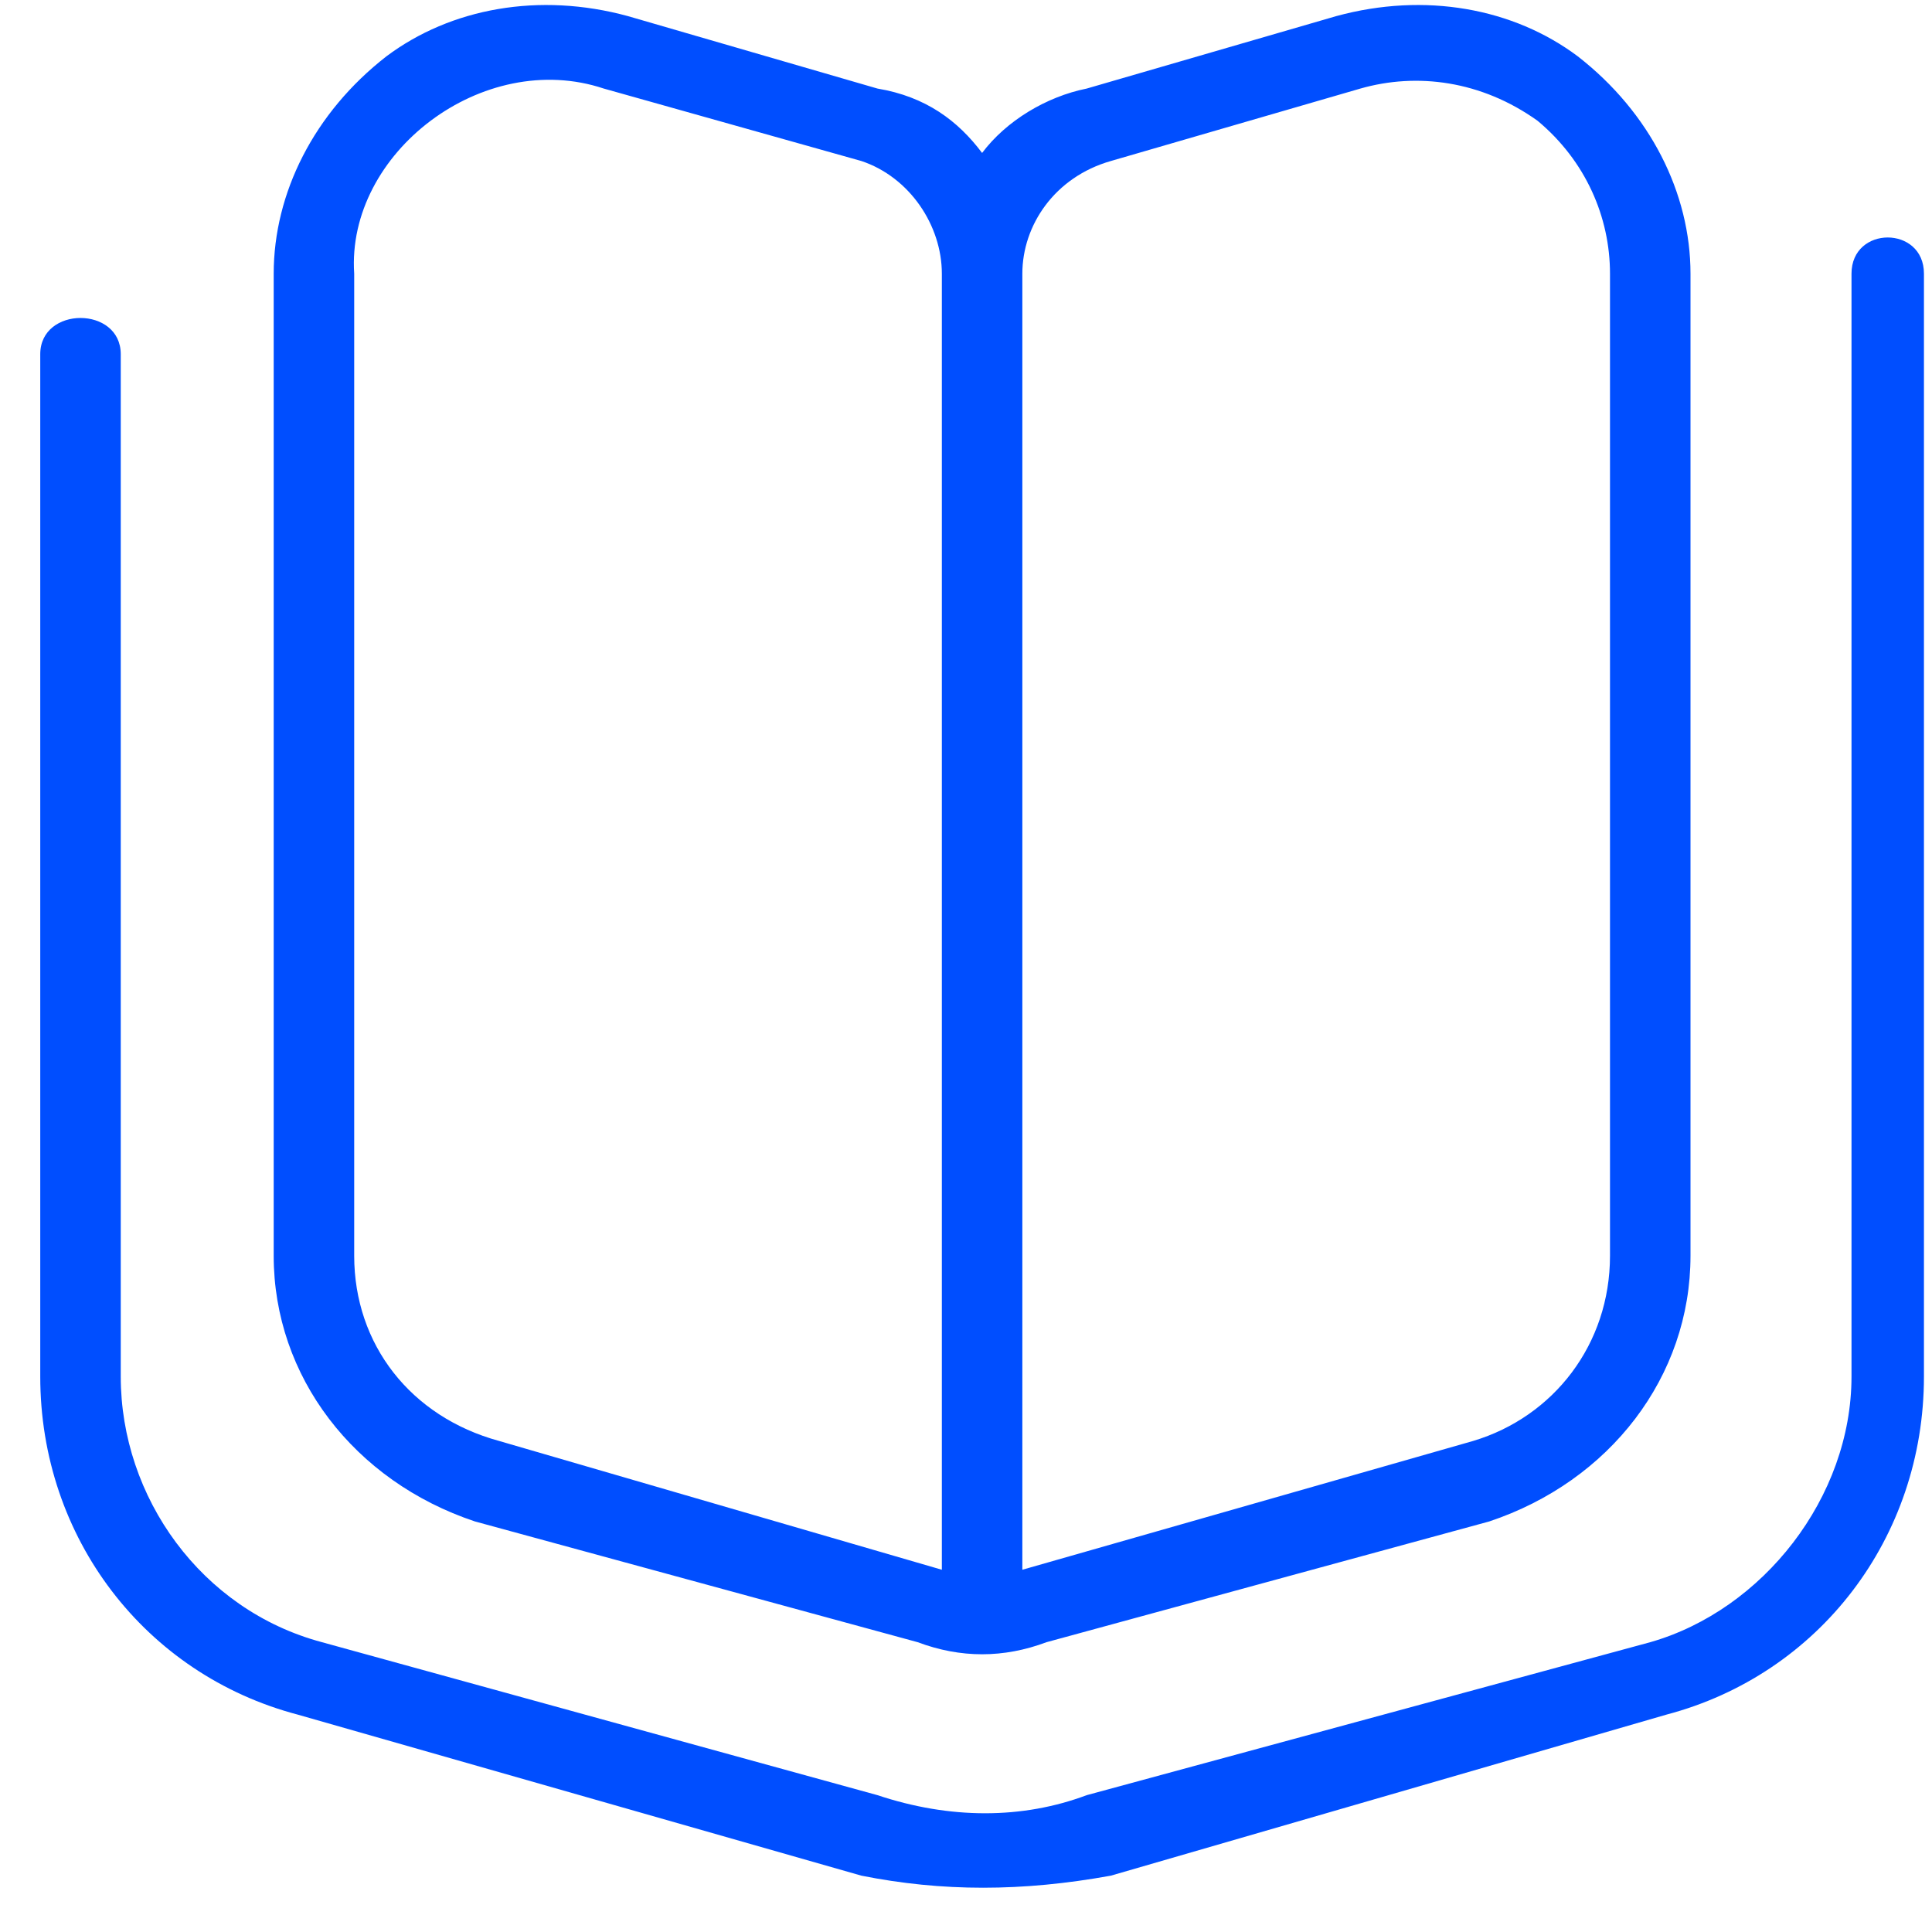 <svg version="1.2" xmlns="http://www.w3.org/2000/svg" viewBox="0 0 24 24" width="24" height="24"><style>.a{fill:#004eff}</style><path fill-rule="evenodd" class="a" d="m23.9 3.4v13.7c0 2-1.3 3.7-3.2 4.2l-6.9 2c-1.1 0.2-2.1 0.2-3.1 0l-7-2c-1.9-0.5-3.2-2.2-3.2-4.2v-12.7c0-0.6 1-0.6 1 0v12.7c0 1.5 1 2.9 2.5 3.3l6.9 1.9c0.9 0.3 1.8 0.3 2.6 0l7-1.9c1.4-0.4 2.5-1.8 2.5-3.3v-13.7c0-0.6 0.9-0.6 0.9 0zm-20.5 12.2v-12.2c0-1 0.5-2 1.4-2.7 0.8-0.6 1.9-0.8 3-0.5l3.1 0.9c0.6 0.1 1 0.4 1.3 0.8 0.3-0.4 0.8-0.7 1.3-0.8l3.1-0.9c1.1-0.3 2.2-0.1 3 0.5 0.9 0.7 1.4 1.7 1.4 2.7v12.2c0 1.5-1 2.8-2.5 3.3l-5.5 1.5q-0.8 0.3-1.6 0l-5.5-1.5c-1.5-0.5-2.5-1.8-2.5-3.3zm9.3 3.9c0 0 5.6-1.6 5.6-1.6 1-0.3 1.7-1.2 1.7-2.3v-12.2c0-0.7-0.3-1.4-0.9-1.9-0.7-0.5-1.5-0.6-2.2-0.4l-3.1 0.9c-0.7 0.2-1.1 0.8-1.1 1.4zm-8.3-3.9c0 1.1 0.7 2 1.8 2.3 0 0 5.5 1.6 5.5 1.6v-16.1c0-0.6-0.4-1.2-1-1.4l-3.2-0.9c-1.5-0.5-3.2 0.8-3.1 2.3z"/></svg>